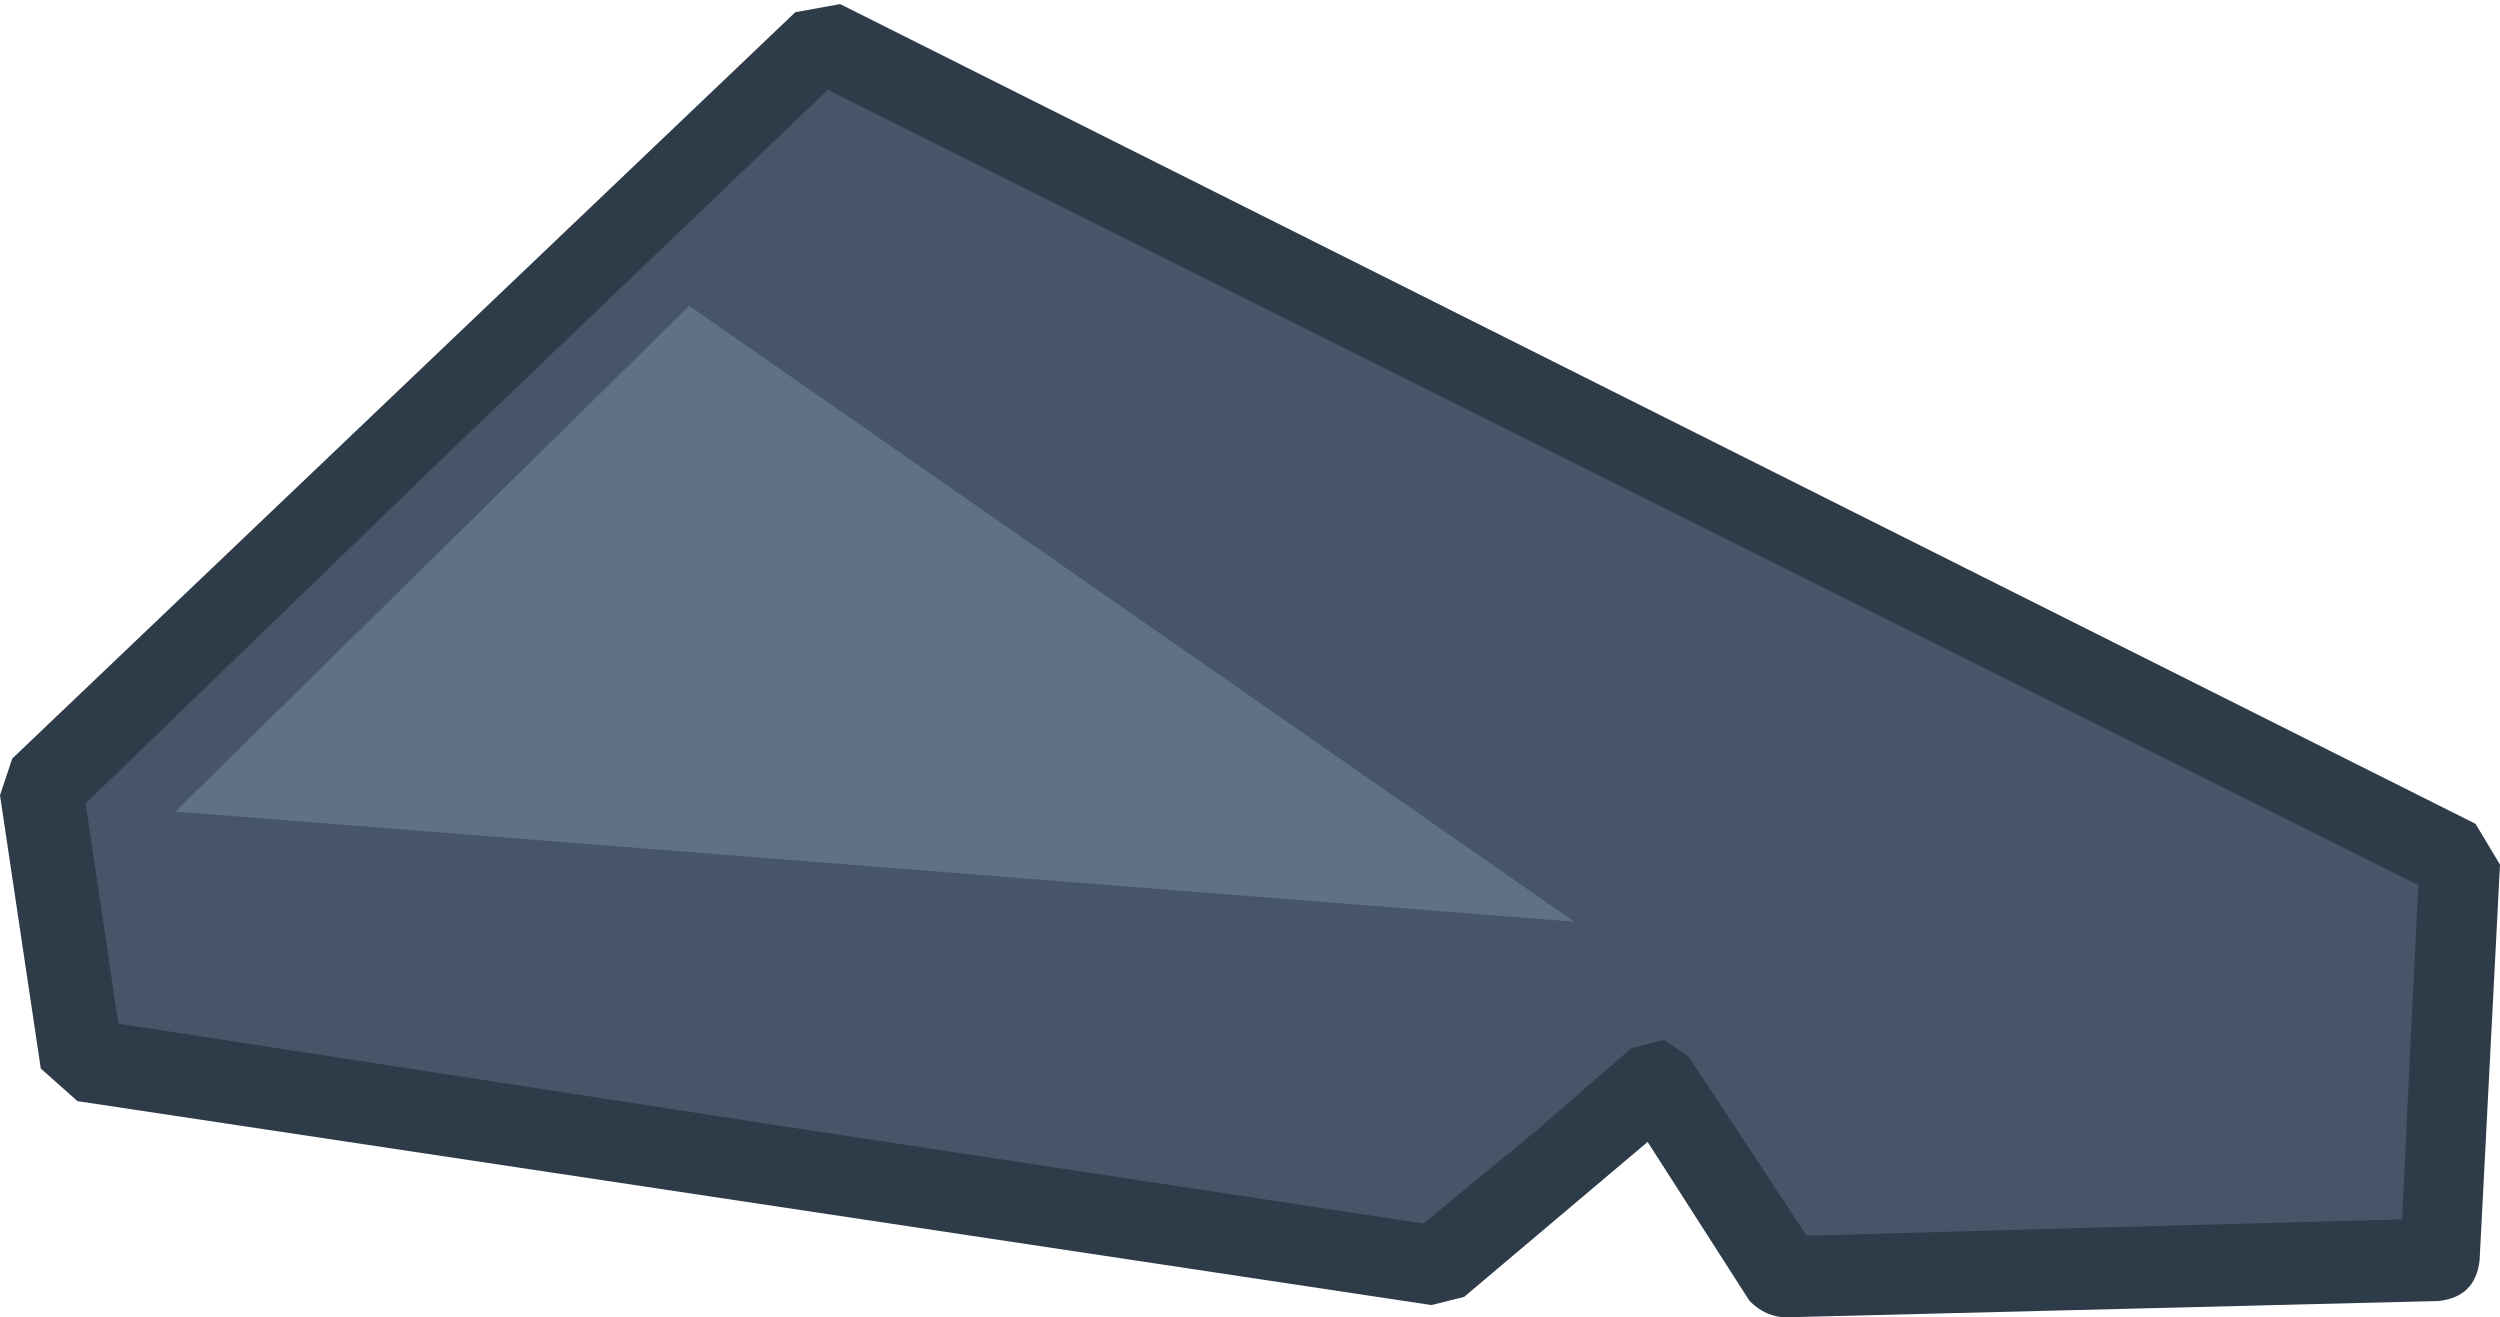 <?xml version="1.0" encoding="UTF-8" standalone="no"?>
<svg xmlns:xlink="http://www.w3.org/1999/xlink" height="16.15px" width="30.65px" xmlns="http://www.w3.org/2000/svg">
  <g transform="matrix(1.0, 0.0, 0.0, 1.0, 15.3, 8.05)">
    <path d="M14.85 2.5 L14.6 7.4 6.6 7.6 5.0 5.2 2.3 7.5 -14.3 4.95 -14.8 1.6 -5.2 -7.55 Q4.85 -2.5 14.85 2.5" fill="#465568" fill-rule="evenodd" stroke="none"/>
    <path d="M2.15 6.95 L3.55 5.8 4.7 4.8 5.1 4.7 5.4 4.9 6.85 7.1 10.4 7.0 14.15 6.9 14.25 4.8 14.35 2.8 9.15 0.2 0.05 -4.35 -5.15 -6.95 -9.75 -2.55 -14.25 1.8 -13.85 4.5 -5.75 5.75 2.15 6.95 M2.65 7.85 L2.25 7.95 -14.35 5.45 -14.8 5.05 -15.3 1.7 -15.15 1.25 -5.55 -7.9 -5.0 -8.0 15.05 2.05 15.35 2.55 15.1 7.4 Q15.05 7.85 14.6 7.9 L6.6 8.1 Q6.35 8.1 6.15 7.9 L4.9 5.95 2.65 7.85" fill="#2e3b49" fill-rule="evenodd" stroke="none"/>
    <path d="M4.0 3.25 L-13.15 1.9 -6.85 -4.3 4.0 3.25" fill="#607087" fill-rule="evenodd" stroke="none"/>
  </g>
</svg>
